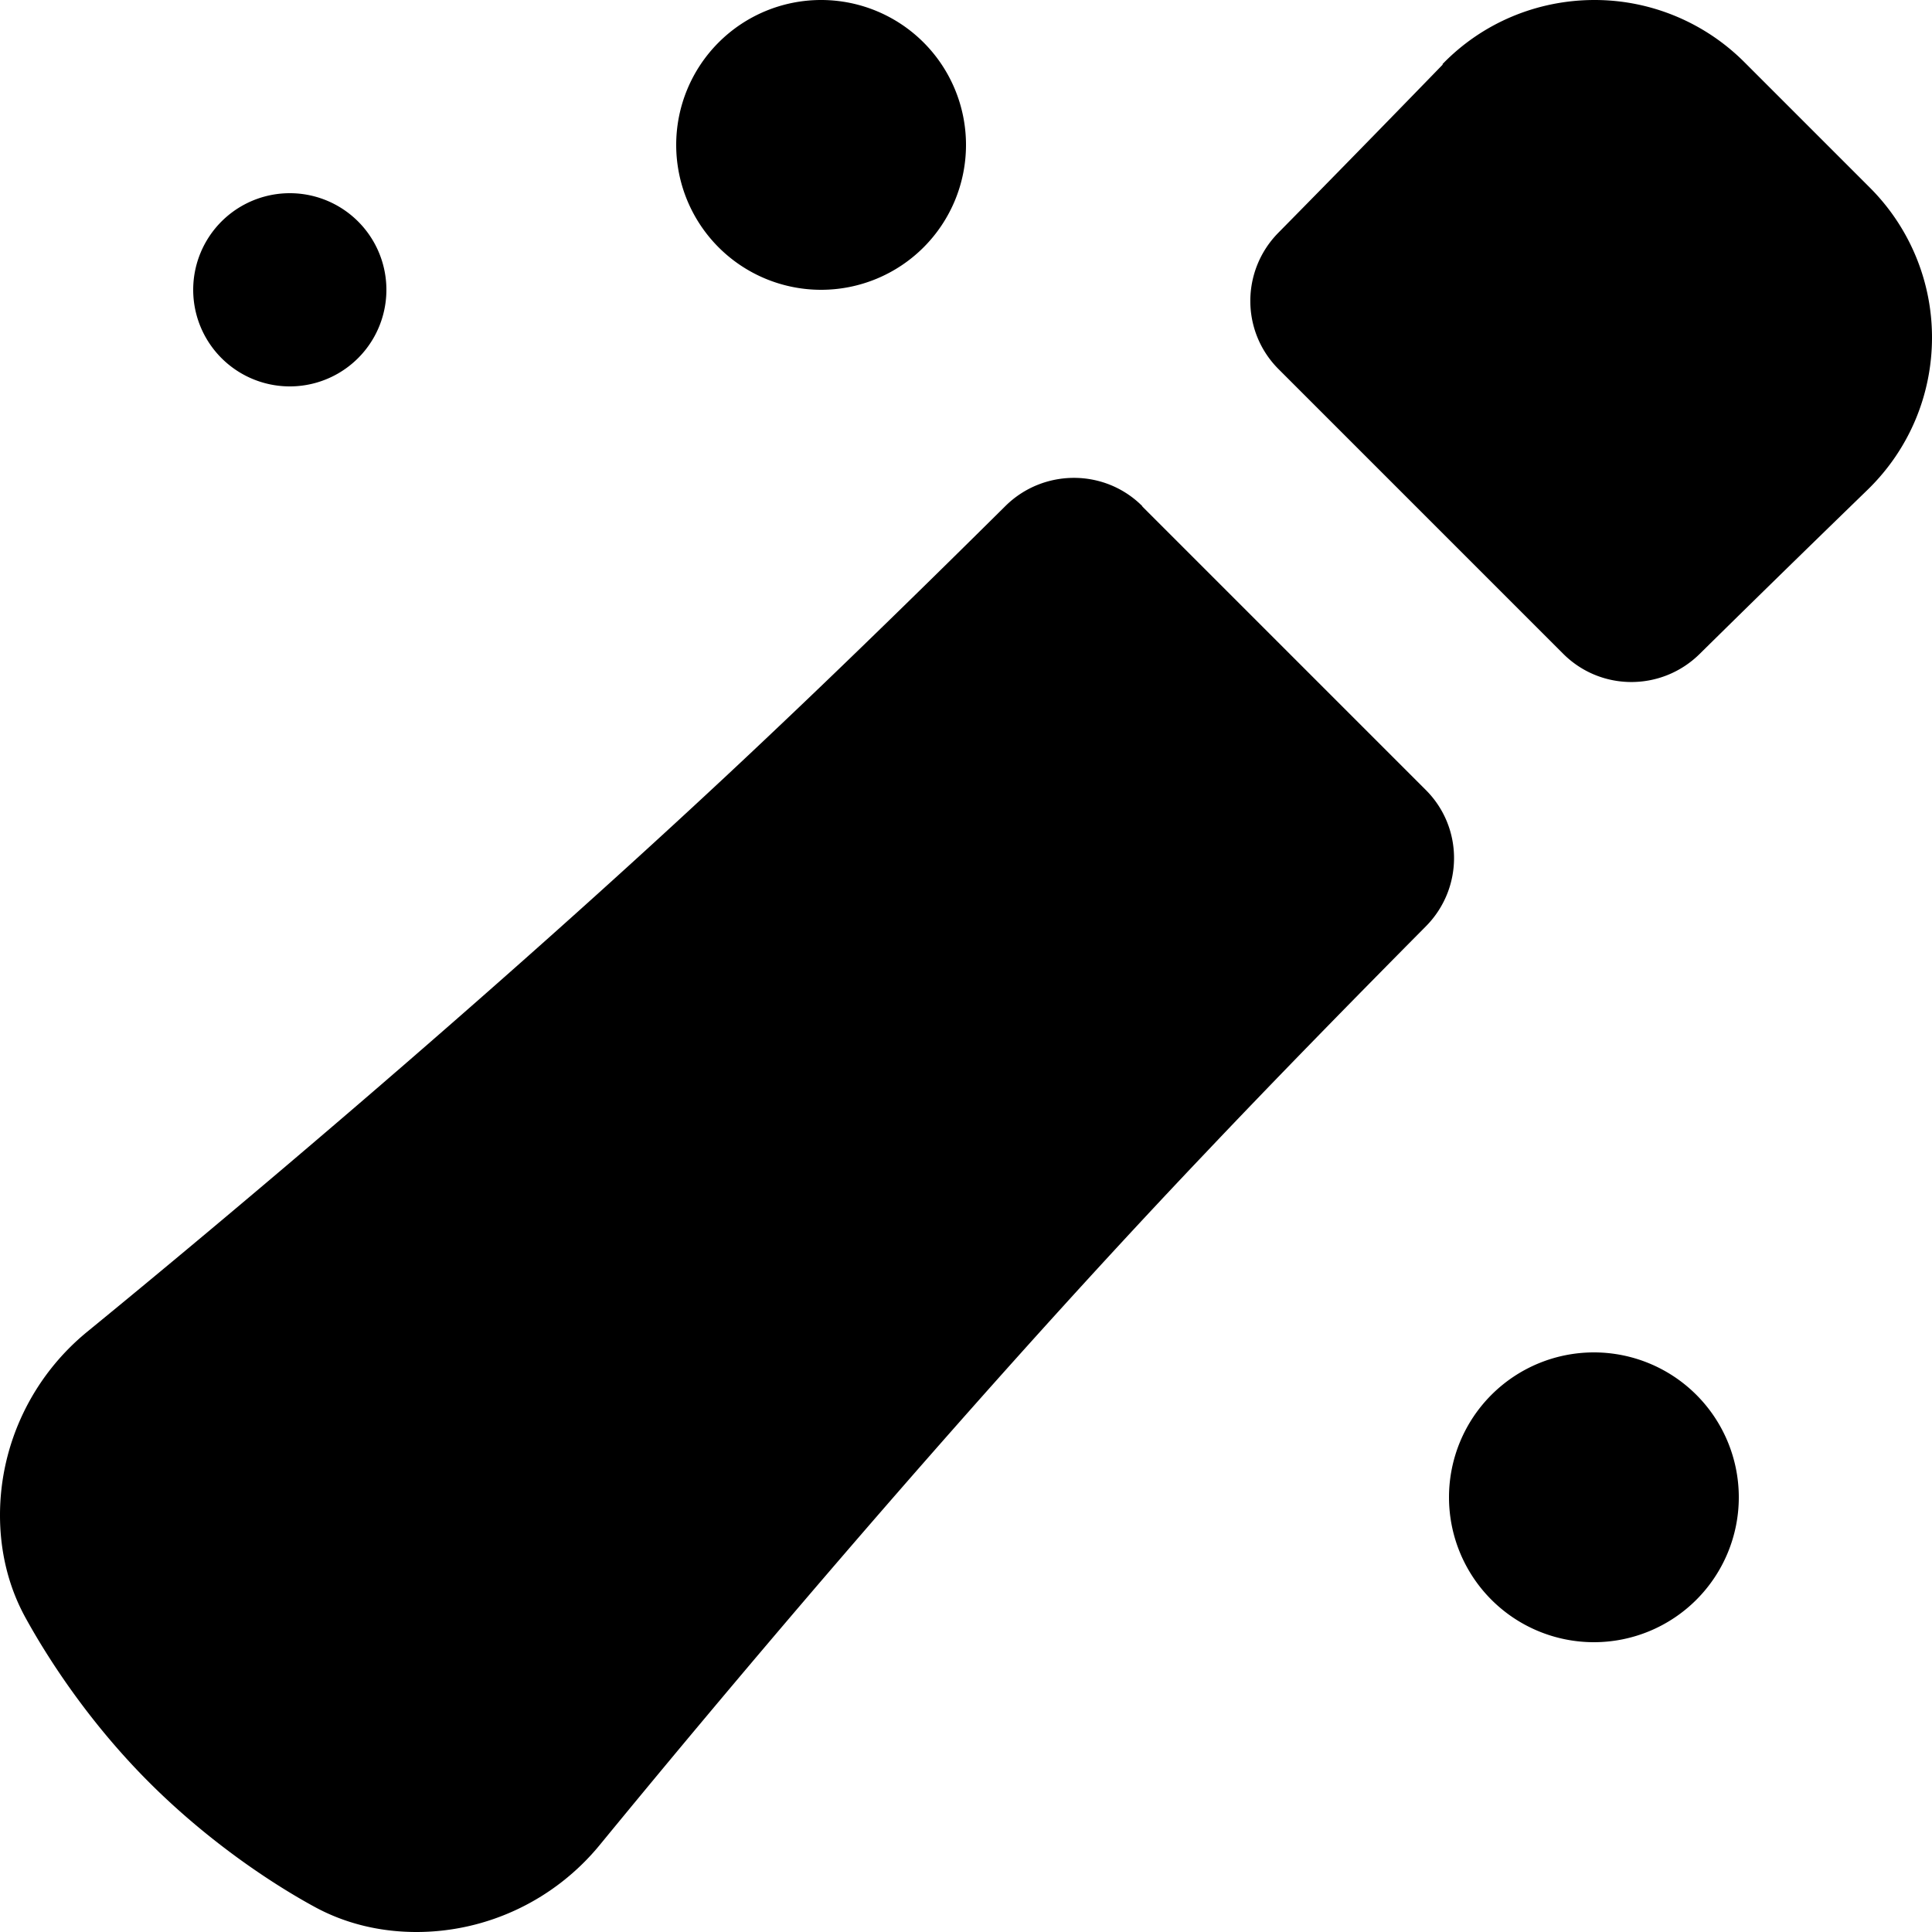 <svg xmlns="http://www.w3.org/2000/svg" viewBox="0 0 560 560"><!--! Font Awesome Pro 7.0.0 by @fontawesome - https://fontawesome.com License - https://fontawesome.com/license (Commercial License) Copyright 2025 Fonticons, Inc. --><path fill="currentColor" d="M418.1 18.6c11.6-12 27.5-18.6 44.1-18.6 16.3 0 31.9 6.5 43.4 18L542 54.4c11.5 11.5 18 27.1 18 43.4 0 16.6-6.6 32.4-18.6 44.1-10.3 10-27.7 26.9-48.8 47.7-11 10.8-28.6 10.8-39.5-.1l-82.5-82.5c-10.9-10.9-10.9-28.5-.1-39.5 20.8-21.1 37.7-38.5 47.7-48.8zm-87 128.1c-10.9-10.9-28.6-10.9-39.6-.1-22.4 22.2-45 44.3-65.8 64-77.8 73.9-165.9 147.2-200.4 175.4-15.9 13-25.3 32.5-25.3 53.2 0 9.5 2 20 7.5 29.9 5.9 10.7 17.7 29.5 35.7 47.5S80 546.6 90.8 552.5c9.9 5.5 20.4 7.5 29.9 7.5 20.7 0 40.2-9.4 53.2-25.3 28.3-34.5 101.5-122.7 175.4-200.4 19.7-20.8 41.8-43.4 64-65.8 10.9-11 10.9-28.7-.1-39.6l-82.1-82.1zM196 42a42 42 0 1 1 84 0 42 42 0 1 1 -84 0zM420 434a42 42 0 1 1 84 0 42 42 0 1 1 -84 0zM84 56a28 28 0 1 1 0 56 28 28 0 1 1 0-56z"/></svg>